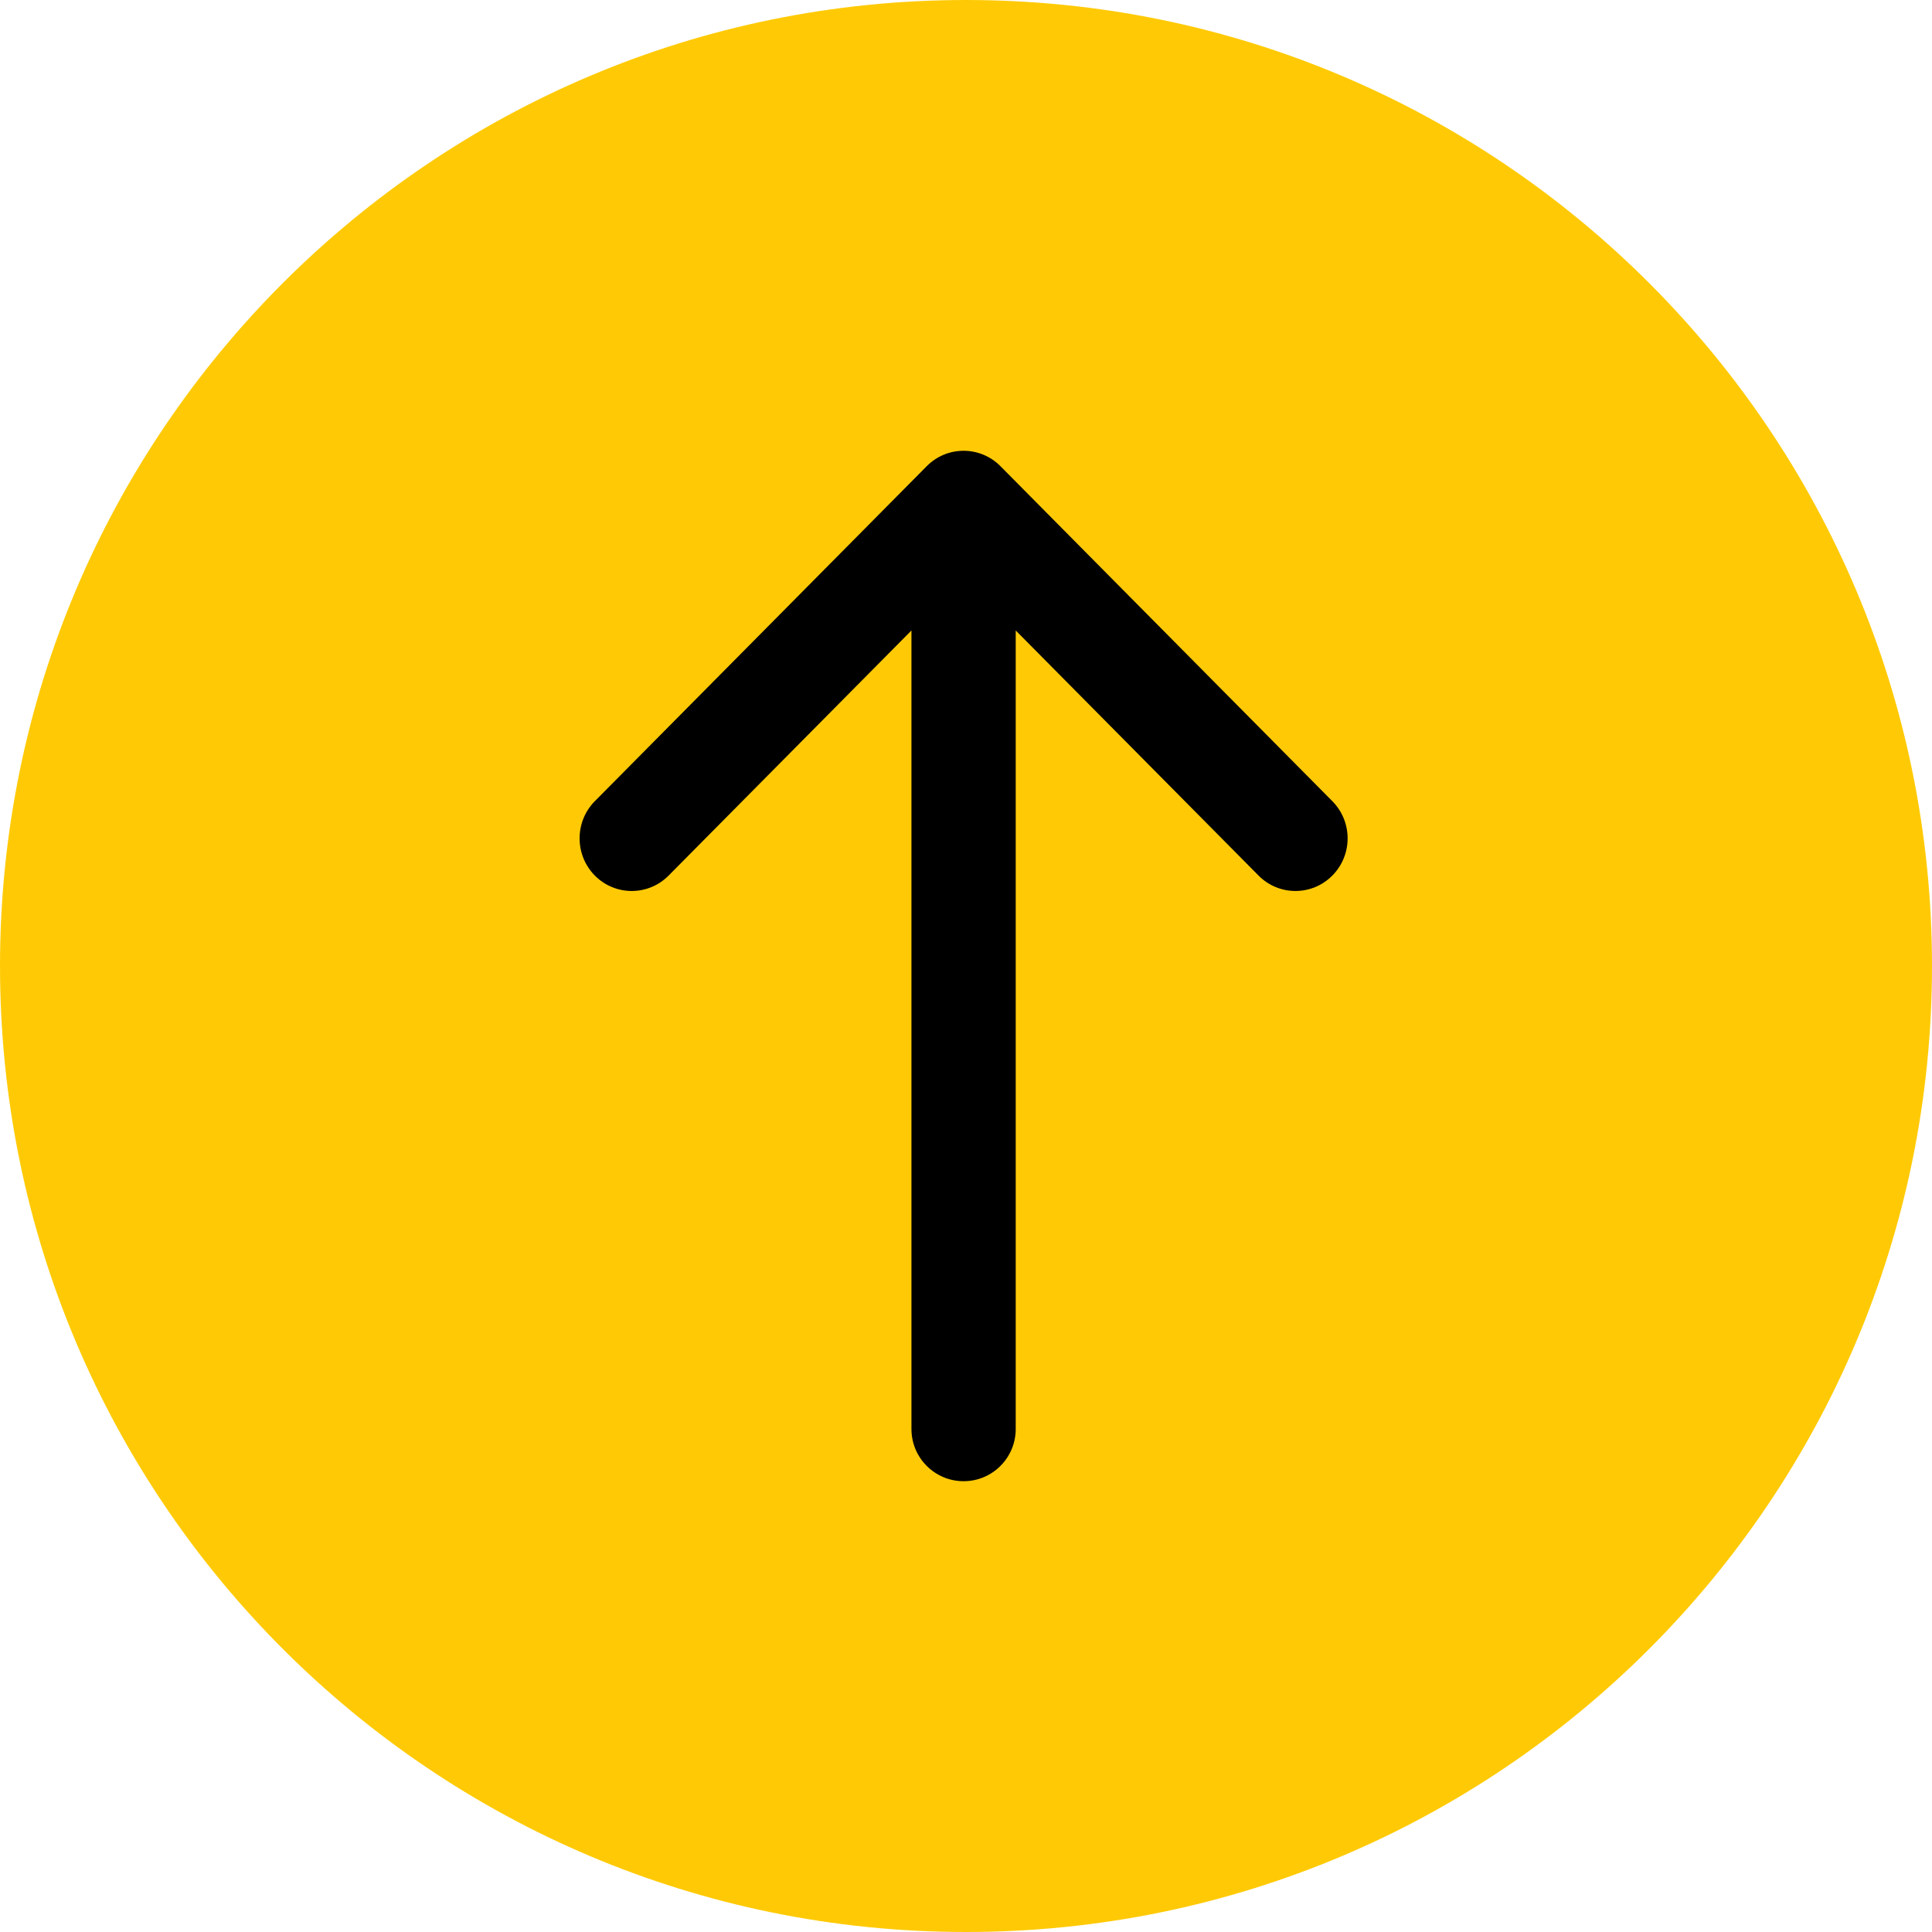 <svg width="30" height="30" viewBox="0 0 30 30" fill="none" xmlns="http://www.w3.org/2000/svg">
<path d="M15 30C23.284 30 30 23.284 30 15C30 6.716 23.284 0 15 0C6.716 0 0 6.716 0 15C0 23.284 6.716 30 15 30Z" fill="#FFCA05"/>
<path fill-rule="evenodd" clip-rule="evenodd" d="M9.237 12.44L14.39 7.239C14.706 6.92 15.219 6.92 15.535 7.239L20.688 12.44C21.005 12.759 21.005 13.277 20.688 13.596C20.372 13.915 19.859 13.915 19.543 13.596L15.772 9.79L15.772 22.19C15.772 22.637 15.41 23 14.963 23V23C14.515 23 14.153 22.637 14.153 22.19L14.153 9.79L10.382 13.596C10.066 13.915 9.553 13.915 9.237 13.596C8.921 13.277 8.921 12.759 9.237 12.44Z" fill="black"/>
</svg>
